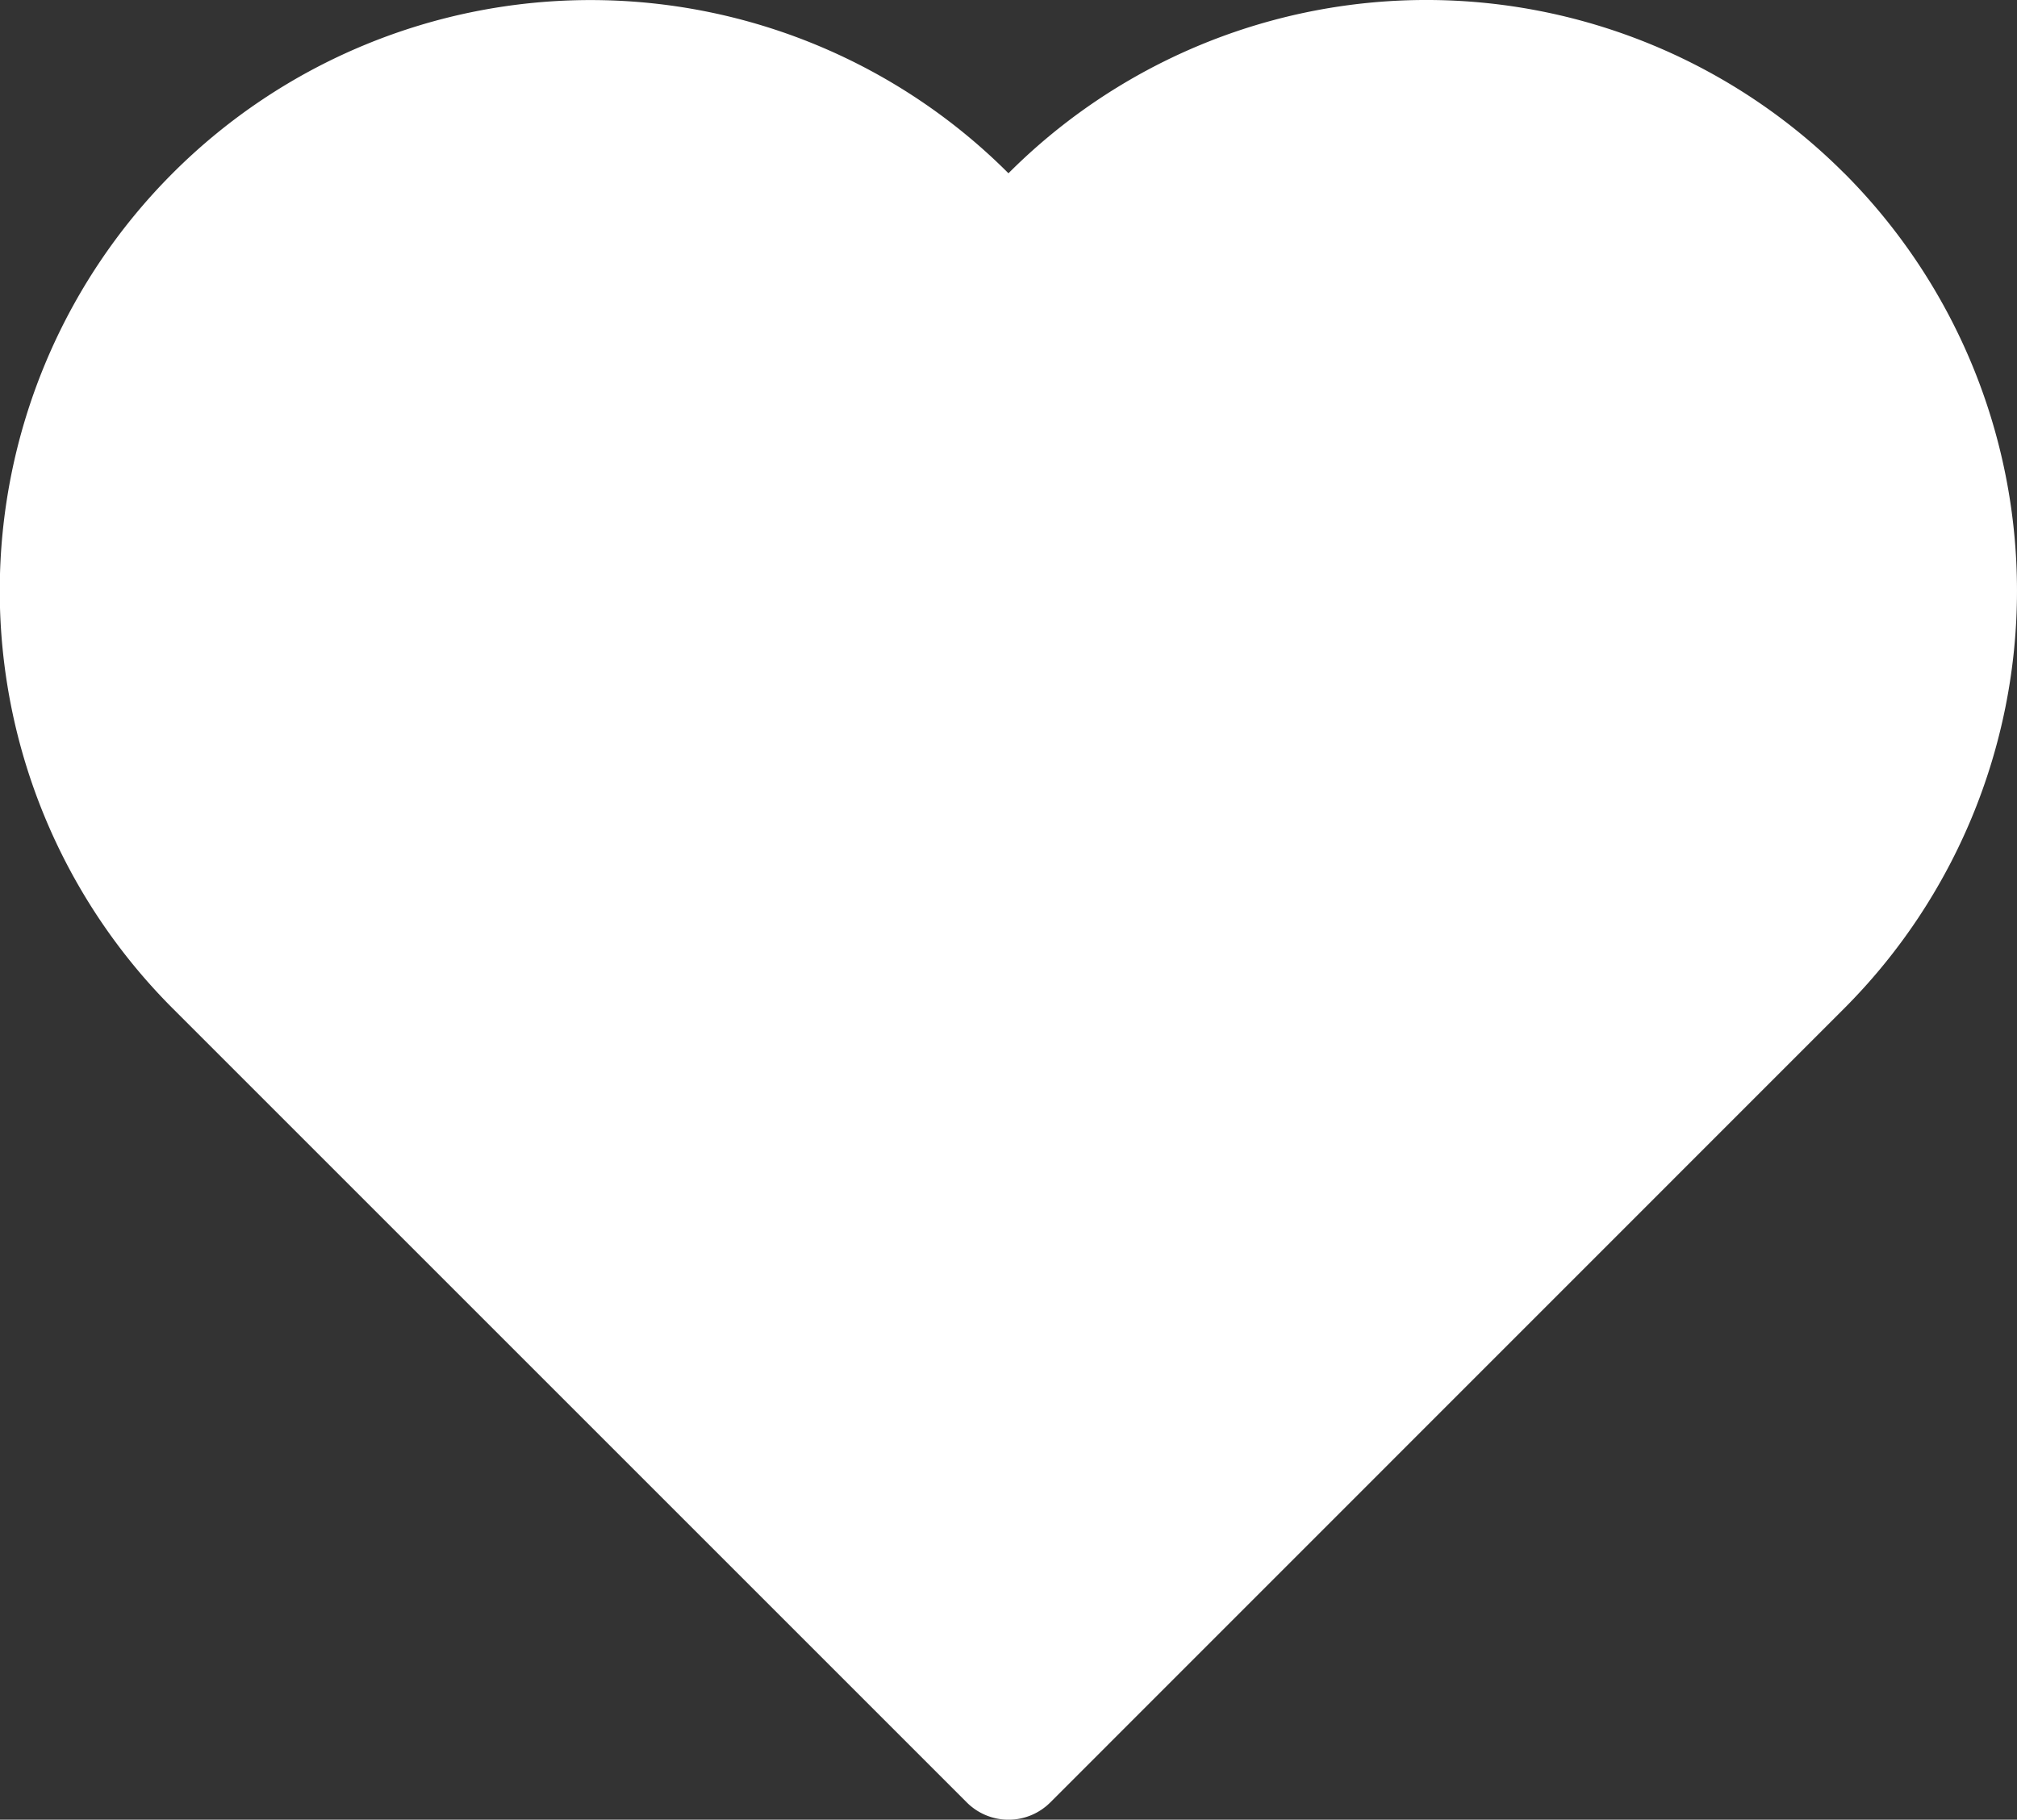 <svg xmlns="http://www.w3.org/2000/svg" width="26.503" height="23.912" viewBox="0 0 26.503 23.912">
  <rect x="0" y="0" width="26.503" height="23.912" fill="#333333" stroke="none"/>
  <g id="healthcare-covid19-coronavirus-hand-hearth" transform="translate(-12.093 -16.199)">
    <path id="パス_30" data-name="パス 30" d="M39.165,4.476a7.759,7.759,0,0,0-10.982,0h0A7.762,7.762,0,1,0,17.2,15.449L27.634,25.883a.776.776,0,0,0,1.1,0L39.166,15.449a7.768,7.768,0,0,0,0-10.973Z" transform="translate(-2.839 14)" fill="#fff"/>
  </g>
</svg>
